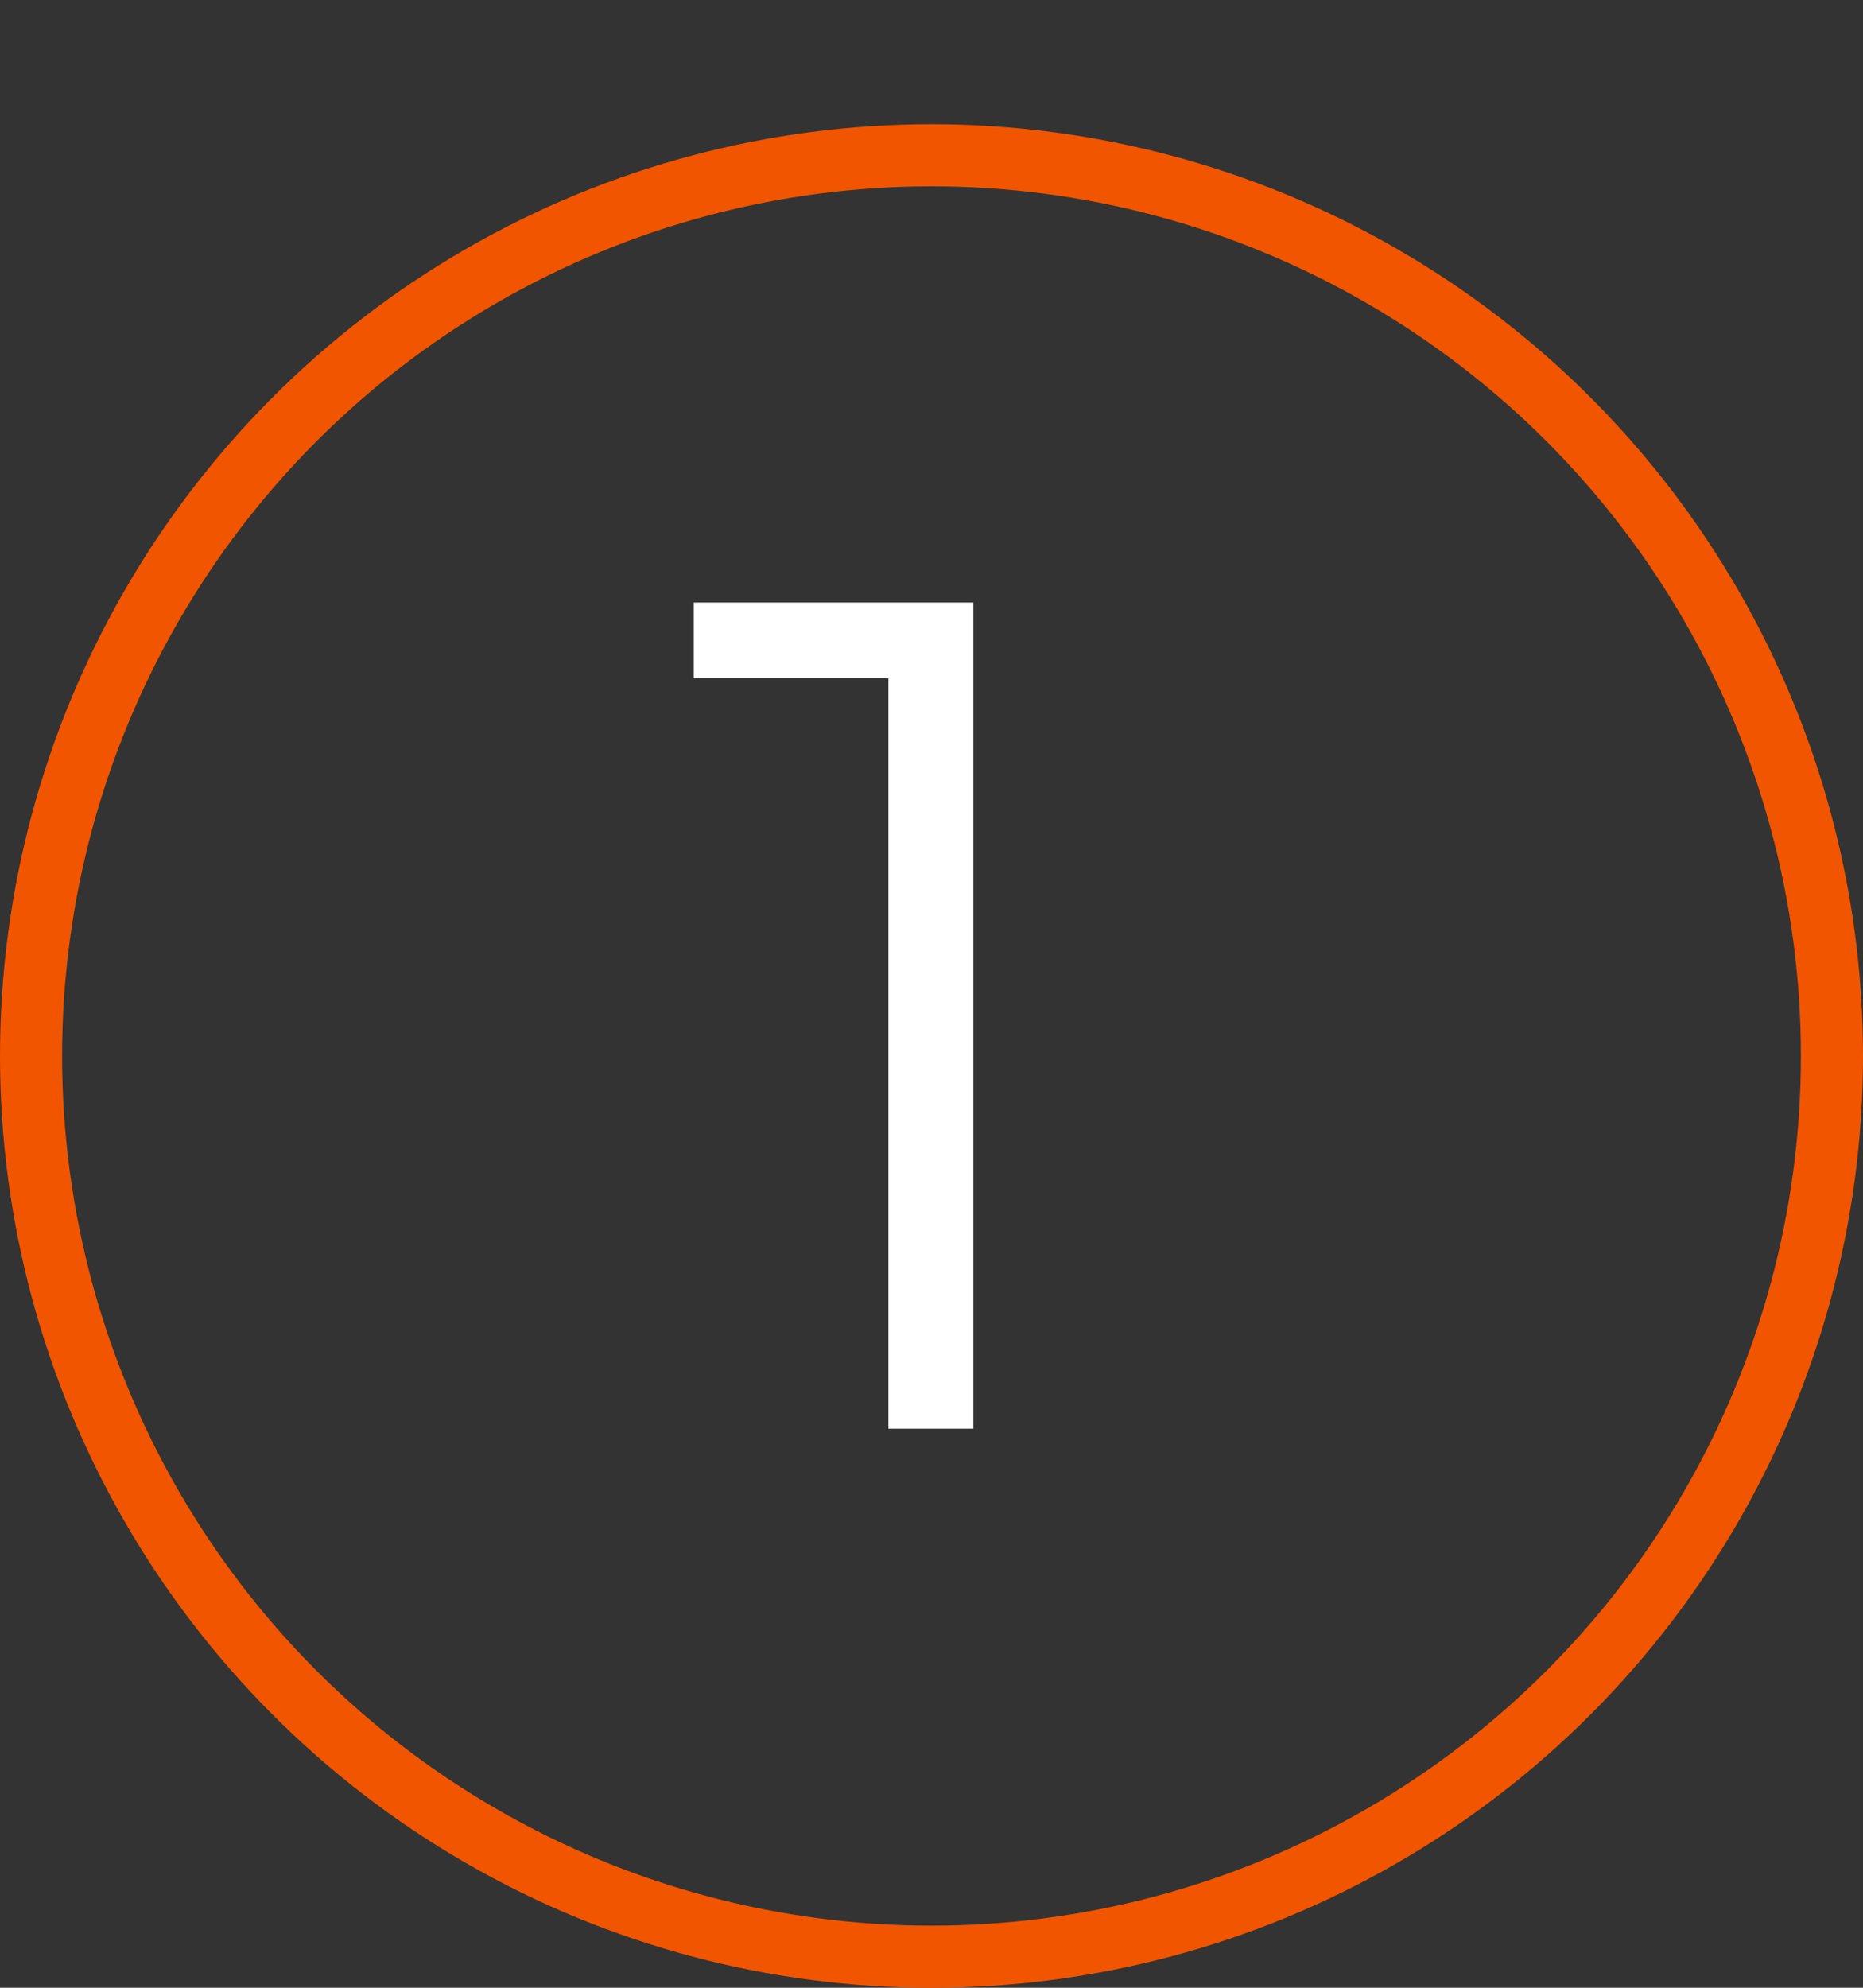 <?xml version="1.0" encoding="UTF-8"?> <svg xmlns="http://www.w3.org/2000/svg" width="30" height="32" viewBox="0 0 30 32" fill="none"><rect x="0" y="0" width="30" height="32" fill="#333333" stroke="none"/><circle cx="15" cy="17" r="14.5" stroke="#F25500"></circle><path d="M15.674 9.7V23H14.306V10.916H11.171V9.7H15.674Z" fill="white"></path></svg> 